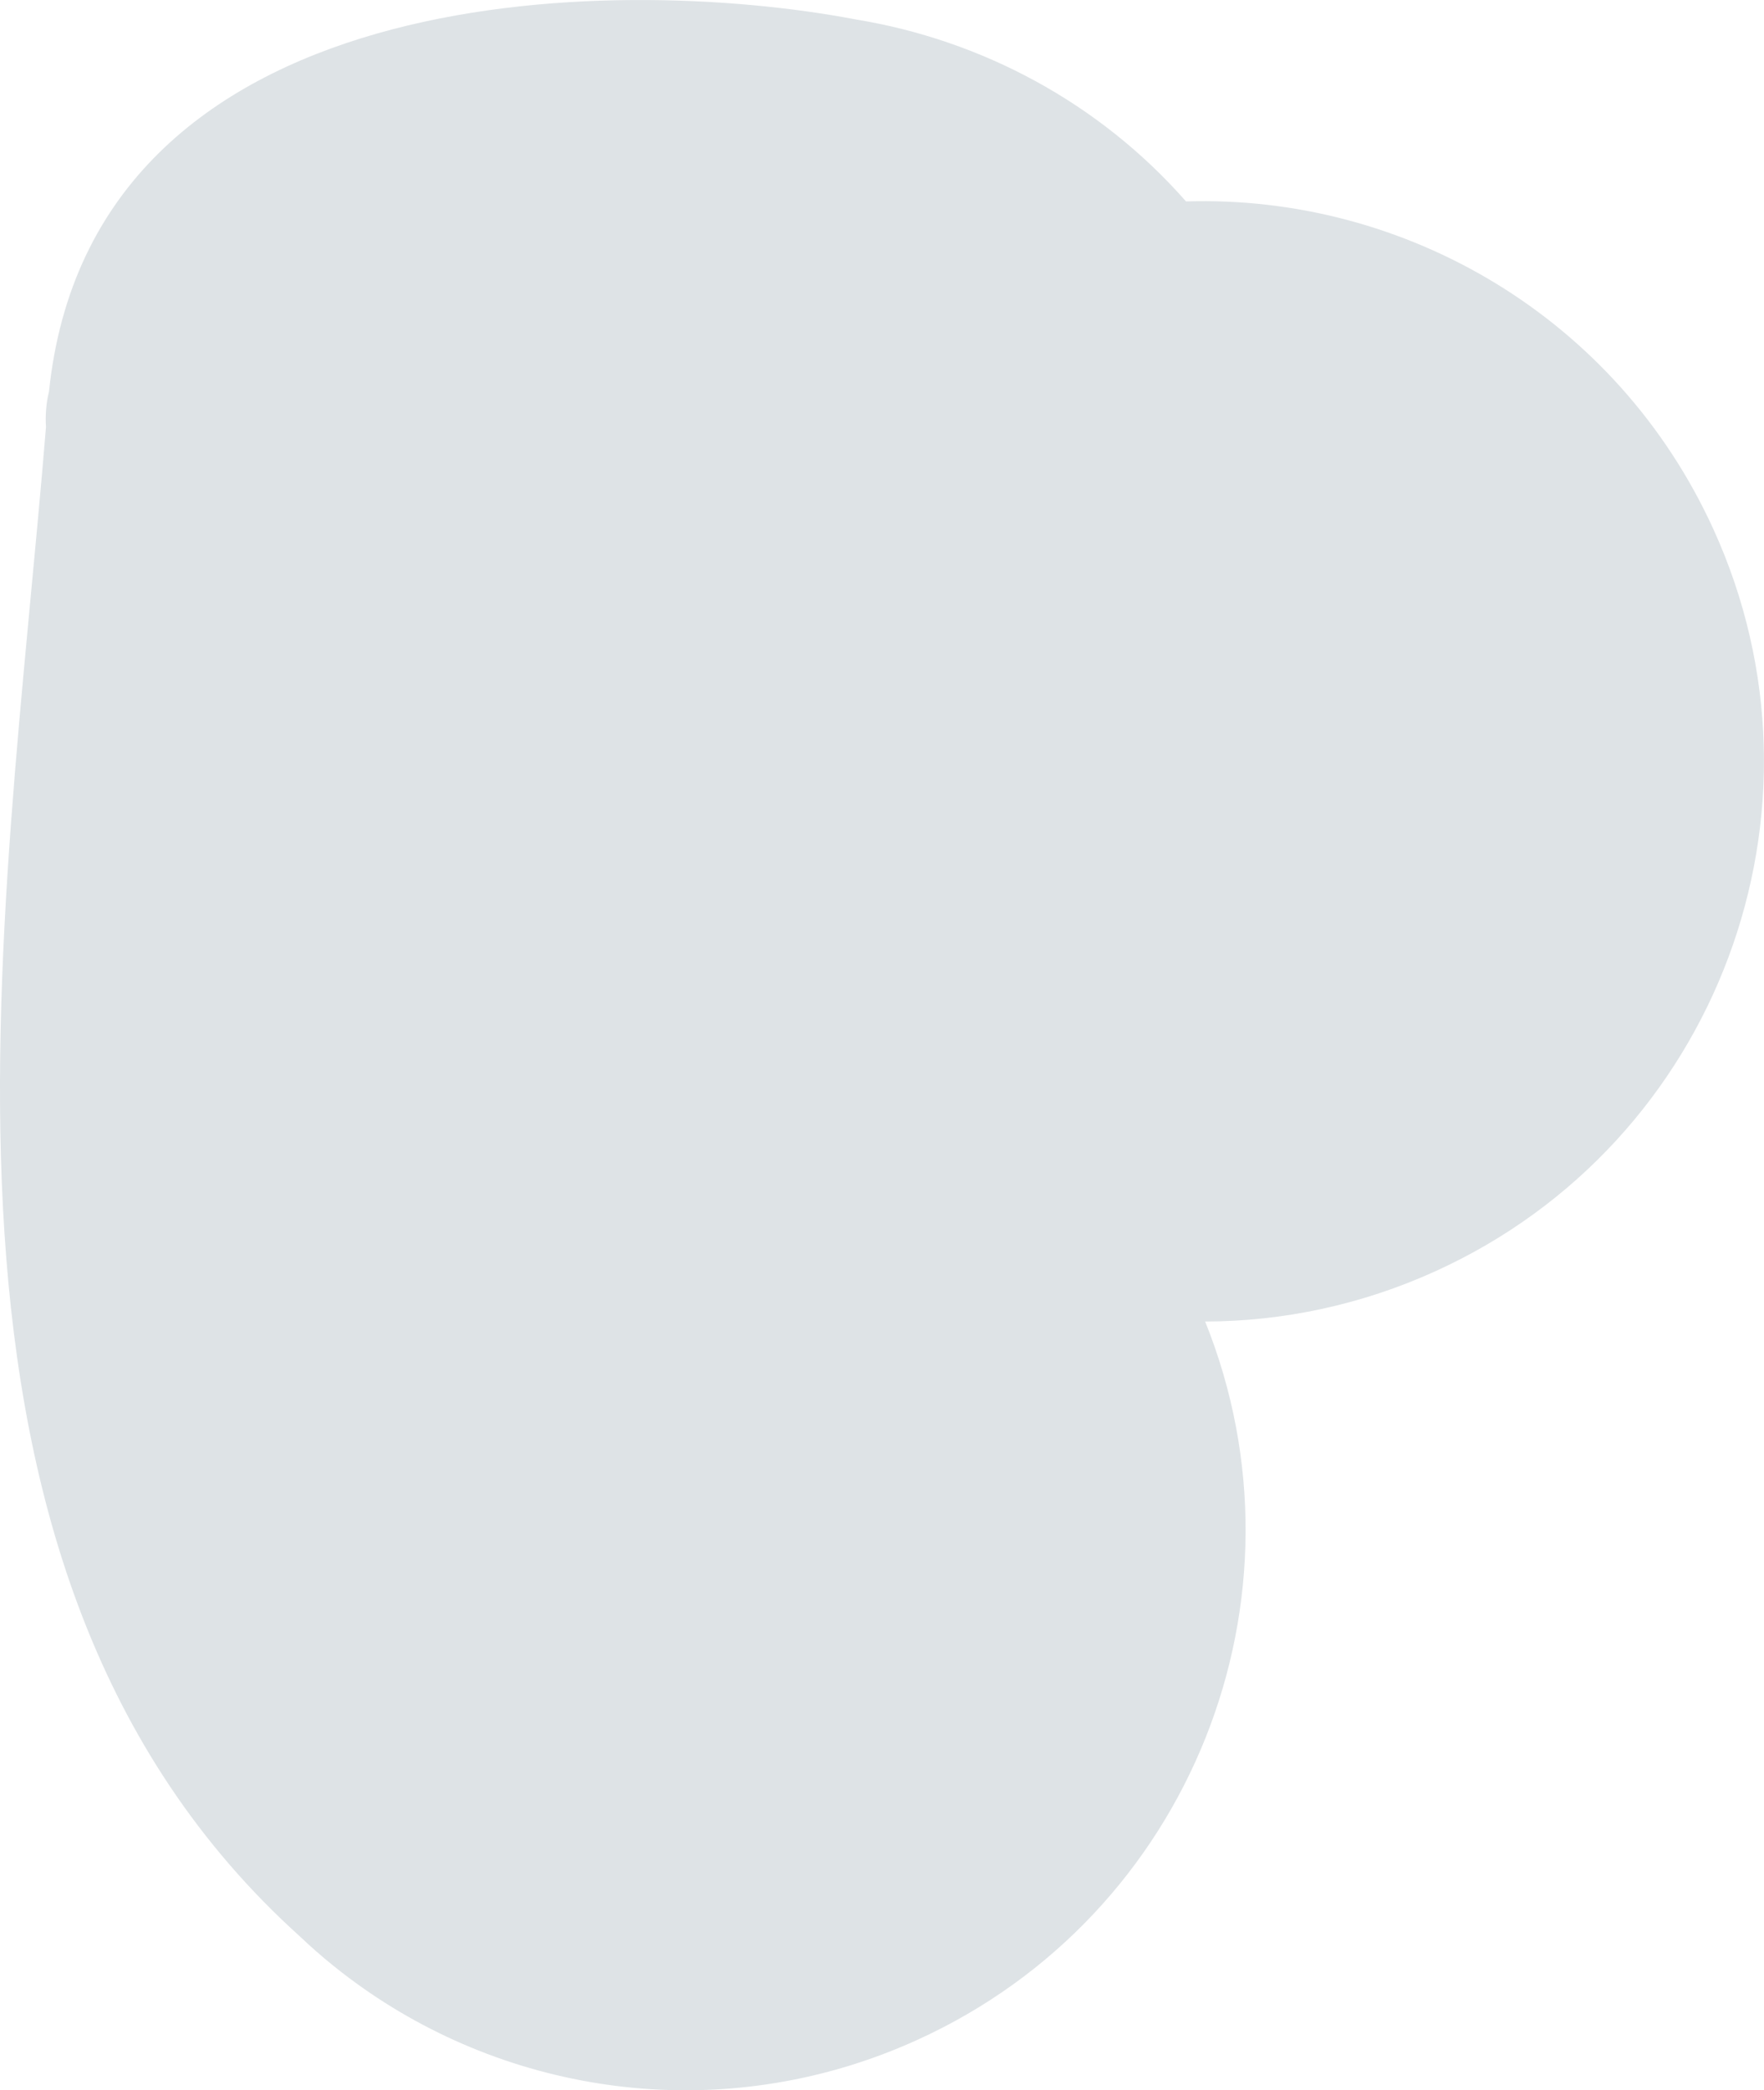 <?xml version="1.0" encoding="UTF-8"?>
<svg id="Layer_1" data-name="Layer 1" xmlns="http://www.w3.org/2000/svg" viewBox="0 0 258.17 305.91">
  <defs>
    <style>
      .cls-1 {
        fill: #dee3e6;
      }
    </style>
  </defs>
  <path class="cls-1" d="M125.22,2.84h-.02c18.54,3.02,35.74,12.26,48.38,26.64,32.04-1,63.05,16.96,77.18,47.96,18.78,41.19.6,89.8-40.59,108.57-10.97,5-22.47,7.38-33.79,7.4,16.26,40.41-2.02,86.87-42.07,105.11-27.03,12.32-57.26,8.73-80.15-6.84-.15-.1-.3-.2-.45-.31-3.45-2.38-6.73-5.03-9.8-7.95C-15.87,229.54.73,136.34,6.73,62.49c-.11-1.72.02-3.45.44-5.18C13.42-2.94,89.41-3.97,125.22,2.84Z"/>
</svg>